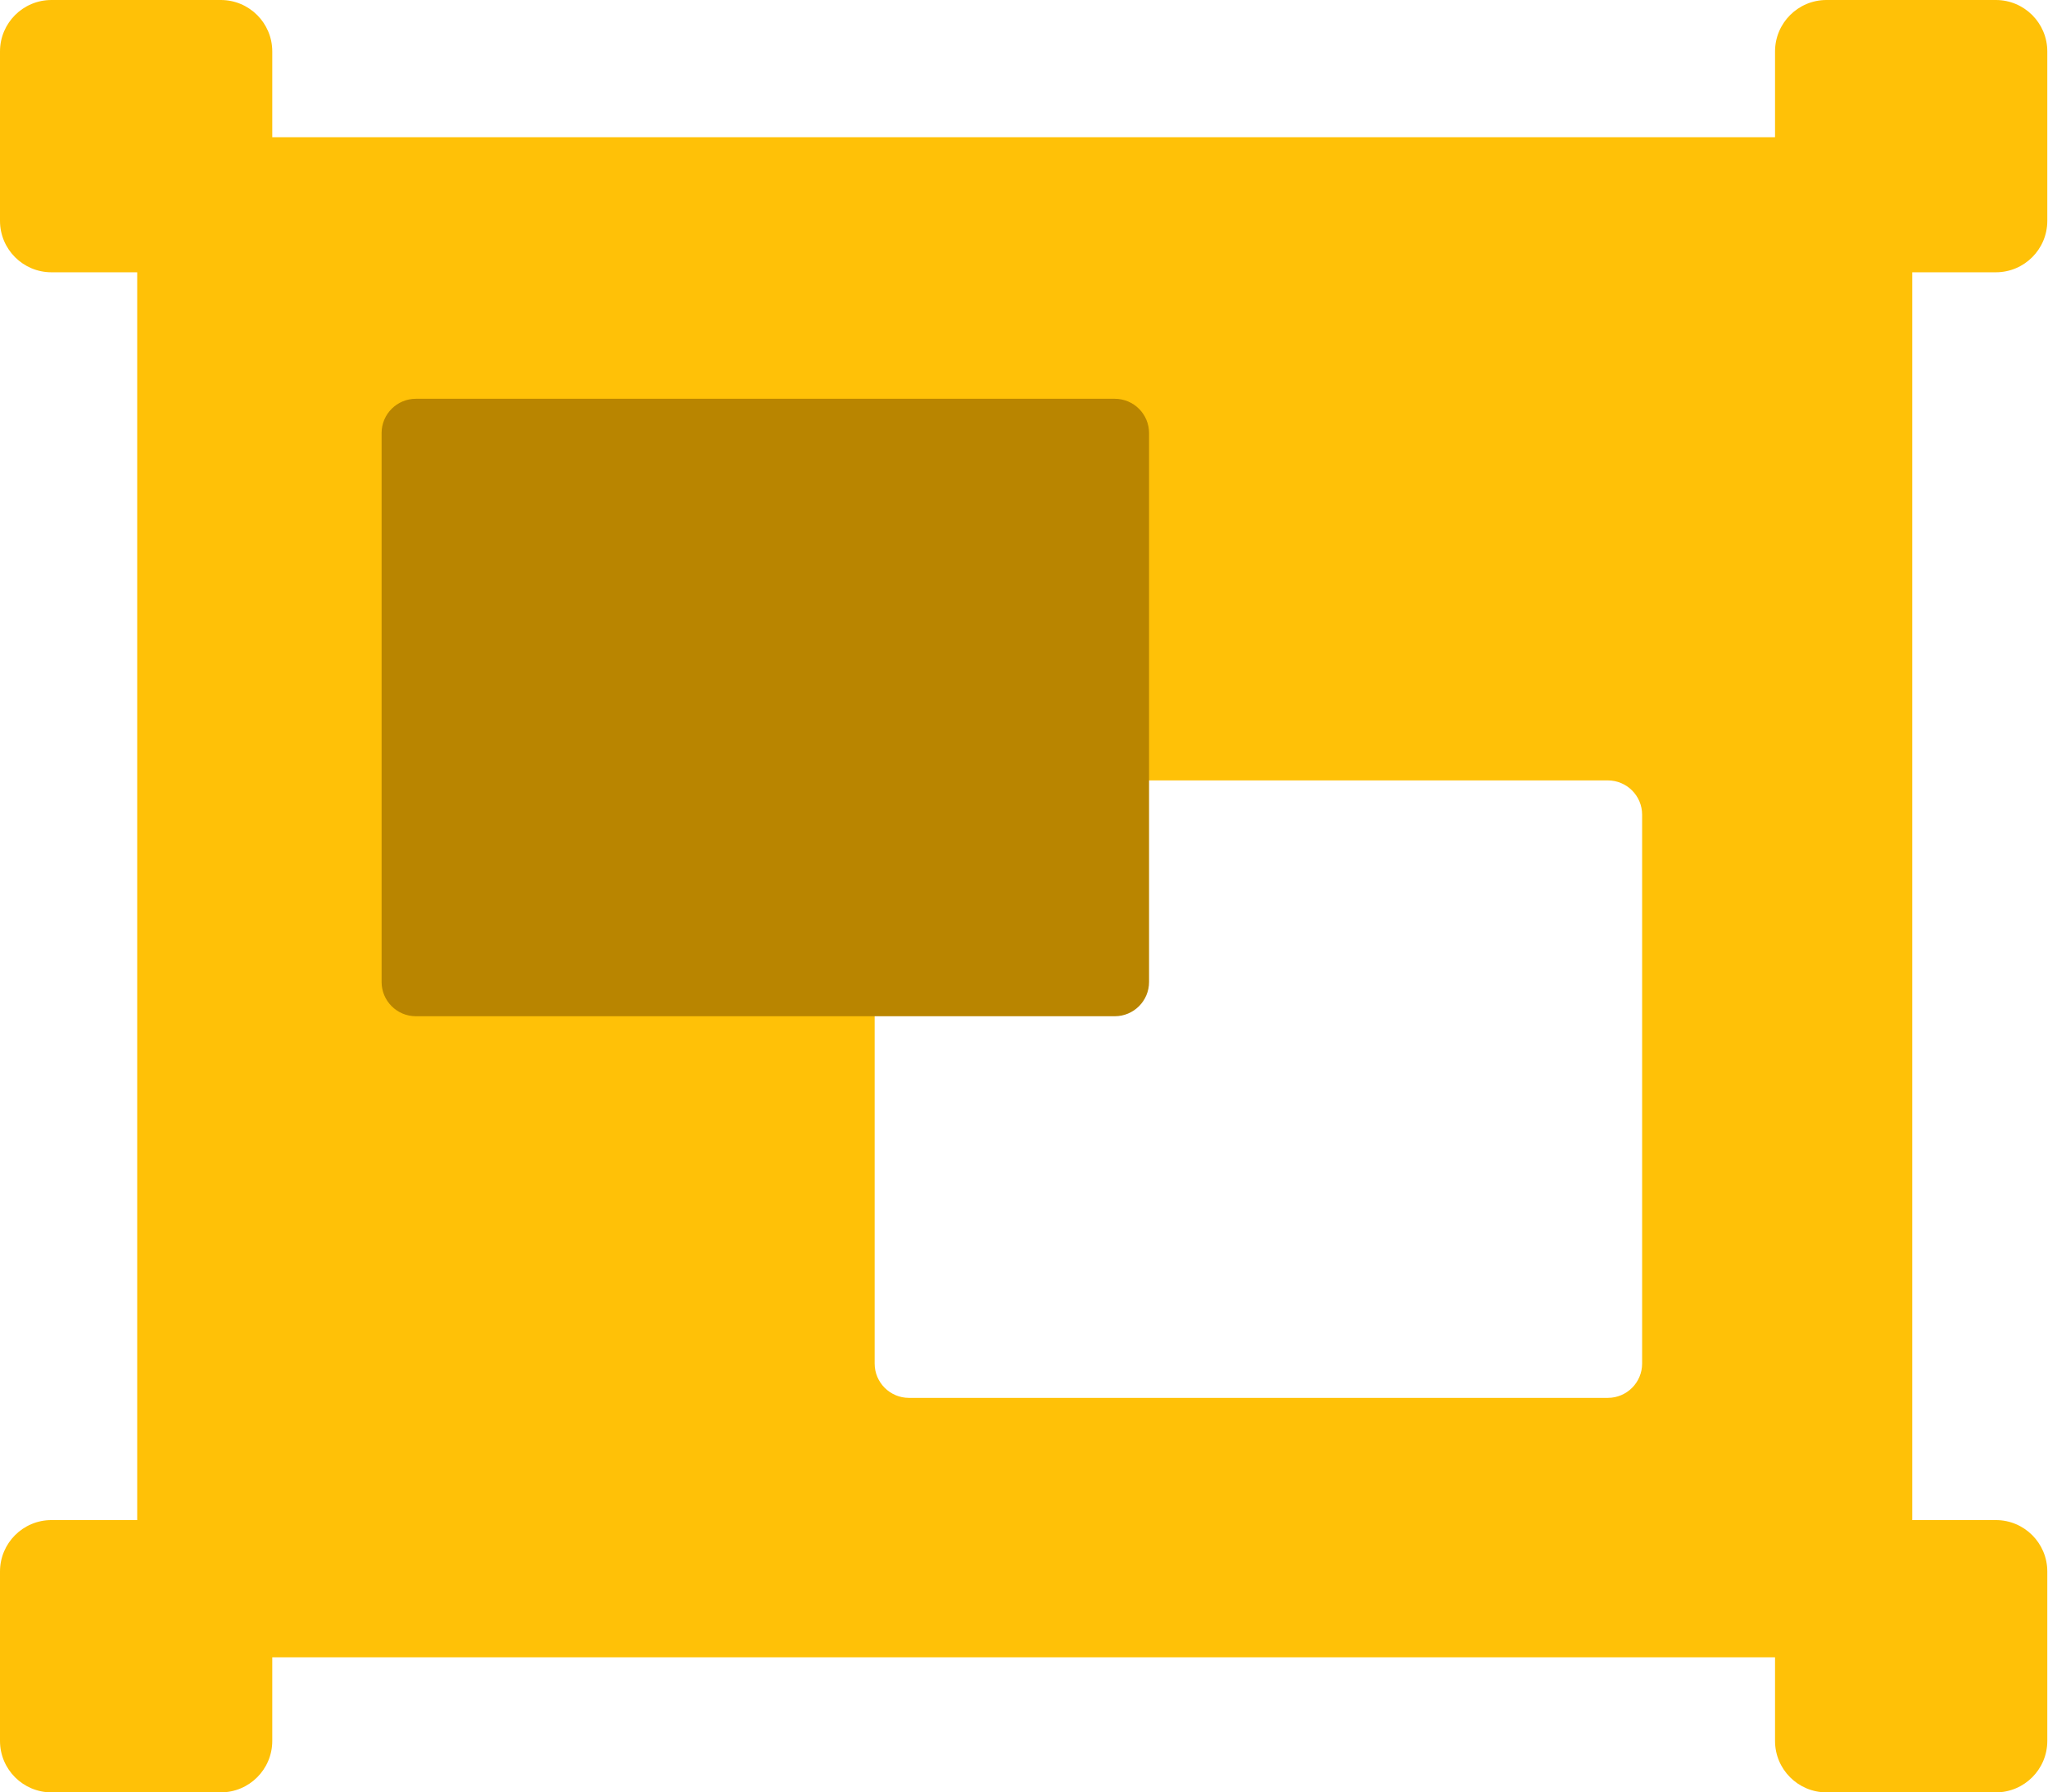 <?xml version="1.0" encoding="UTF-8"?> <svg xmlns="http://www.w3.org/2000/svg" width="1645" height="1440" viewBox="0 0 1645 1440" fill="none"> <path fill-rule="evenodd" clip-rule="evenodd" d="M41.326 0C18.502 0 0 18.51 0 41.34V177.416C0 200.246 18.502 218.756 41.326 218.756H110.203V1221.24H41.326C18.502 1221.24 0 1239.75 0 1262.58V1398.66C0 1421.49 18.502 1440 41.326 1440H177.358C200.182 1440 218.684 1421.49 218.684 1398.66V1331.48H1425.75V1398.66C1425.75 1421.49 1444.26 1440 1467.08 1440H1603.11C1625.94 1440 1644.44 1421.49 1644.44 1398.66V1262.58C1644.44 1239.75 1625.94 1221.24 1603.11 1221.24H1535.96V218.756H1603.11C1625.94 218.756 1644.44 200.246 1644.44 177.416V41.34C1644.44 18.51 1625.94 0 1603.11 0H1467.08C1444.26 0 1425.75 18.51 1425.75 41.34V110.239H218.684V41.34C218.684 18.51 200.182 0 177.358 0H41.326ZM730.096 626.986C714.88 626.986 702.545 639.326 702.545 654.545V1095.5C702.545 1110.72 714.88 1123.06 730.096 1123.06H1291.44C1306.66 1123.06 1318.99 1110.72 1318.99 1095.5V654.545C1318.99 639.326 1306.66 626.986 1291.44 626.986H730.096Z" fill="#FFC107"></path> <path d="M306.503 347.939C306.503 332.718 318.838 320.379 334.054 320.379H895.401C910.617 320.379 922.952 332.718 922.952 347.939V788.896C922.952 804.117 910.617 816.455 895.401 816.455H334.054C318.838 816.455 306.503 804.117 306.503 788.896V347.939Z" fill="#B98500"></path> </svg> 